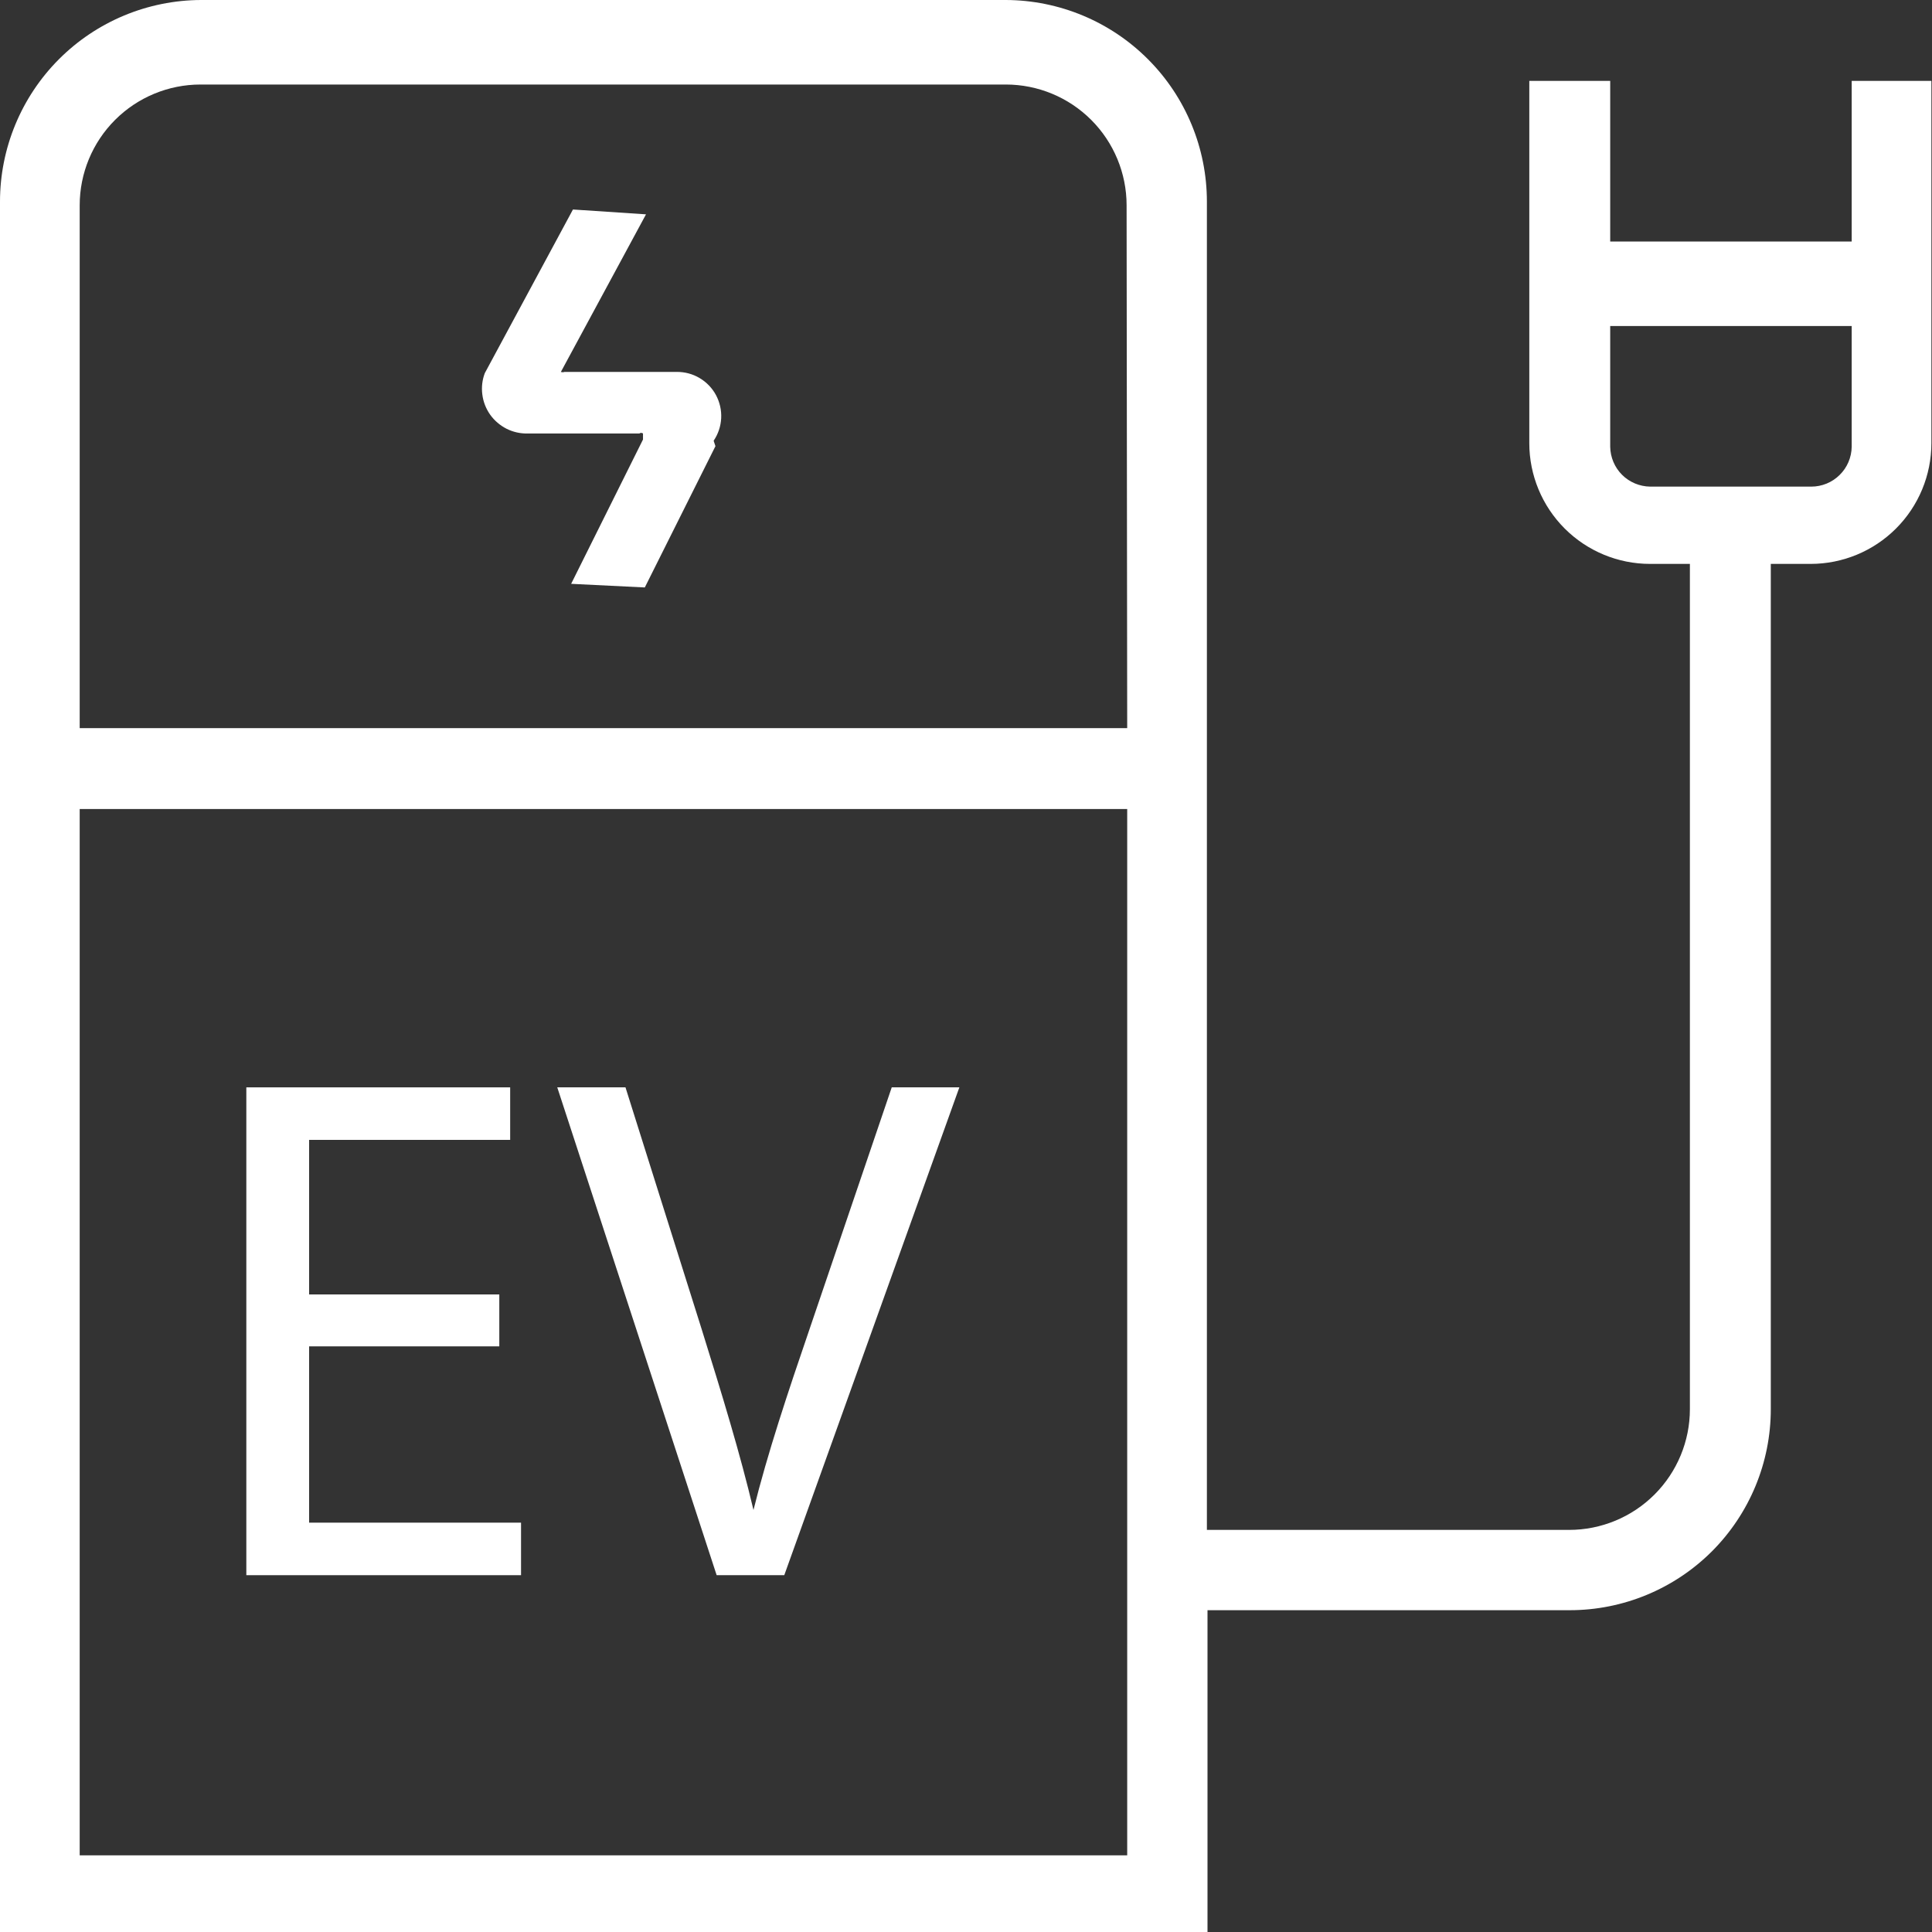 <svg width="32" height="32" viewBox="0 0 32 32" fill="none" xmlns="http://www.w3.org/2000/svg">
<rect x="0" y="0" width="32" height="32" fill="#333333" stroke="none"/>
<g clip-path="url(#clip0_261_3782)">
<path d="M30.67 1.34V4H26.67V1.34H25.33V7.34C25.33 7.87 25.541 8.379 25.916 8.754C26.291 9.129 26.8 9.34 27.33 9.34H27.99V23.34C27.99 23.87 27.779 24.379 27.404 24.754C27.029 25.129 26.52 25.34 25.99 25.34H19.99V3.34C19.99 2.456 19.64 1.608 19.015 0.982C18.391 0.356 17.544 0.003 16.66 0H3.33C2.446 0.003 1.599 0.356 0.975 0.982C0.351 1.608 -3.96253e-06 2.456 0 3.34V32H20V26.67H26C26.883 26.67 27.73 26.319 28.355 25.695C28.979 25.07 29.33 24.223 29.33 23.34V9.34H29.99C30.52 9.34 31.029 9.129 31.404 8.754C31.779 8.379 31.99 7.87 31.99 7.34V1.34H30.67ZM18.67 12.06V13.4V30.73H1.32V13.4H18.67V12.06H1.32V3.4C1.32 2.87 1.531 2.361 1.906 1.986C2.281 1.611 2.79 1.4 3.32 1.4H16.66C17.19 1.4 17.699 1.611 18.074 1.986C18.449 2.361 18.66 2.87 18.66 3.4L18.67 12.06ZM30.67 7.4C30.667 7.576 30.596 7.744 30.47 7.867C30.345 7.991 30.176 8.06 30 8.06H27.33C27.156 8.057 26.989 7.987 26.866 7.864C26.743 7.741 26.673 7.574 26.67 7.4V5.4H30.67V7.4Z" fill="white"/>
<path d="M11.85 7.39L10.68 9.73L9.46 9.67L10.65 7.28C10.65 7.28 10.65 7.2 10.65 7.18C10.641 7.173 10.631 7.17 10.62 7.17C10.609 7.17 10.599 7.173 10.59 7.18H8.74C8.619 7.183 8.499 7.156 8.391 7.102C8.283 7.047 8.189 6.967 8.119 6.869C8.049 6.77 8.004 6.655 7.989 6.535C7.973 6.415 7.987 6.293 8.03 6.18L9.49 3.47L10.7 3.55L9.29 6.16C9.309 6.167 9.331 6.167 9.35 6.16H11.21C11.343 6.159 11.474 6.194 11.588 6.262C11.703 6.33 11.797 6.428 11.86 6.546C11.922 6.663 11.952 6.795 11.945 6.928C11.938 7.061 11.895 7.19 11.82 7.3L11.85 7.39Z" fill="white"/>
<path d="M8.27 22.3H5.12V25.22H8.63V26.09H4.08V18.01H8.45V18.88H5.12V21.44H8.27V22.3Z" fill="white"/>
<path d="M11.87 26.09L9.23 18.01H10.36L11.62 22.01C11.96 23.1 12.26 24.08 12.48 25.01C12.71 24.08 13.05 23.06 13.41 22.01L14.77 18.01H15.89L12.99 26.09H11.87Z" fill="white"/>
</g>
<defs>
<clipPath id="clip0_261_3782">
<rect width="32" height="32" fill="white"/>
</clipPath>
</defs>
</svg>
